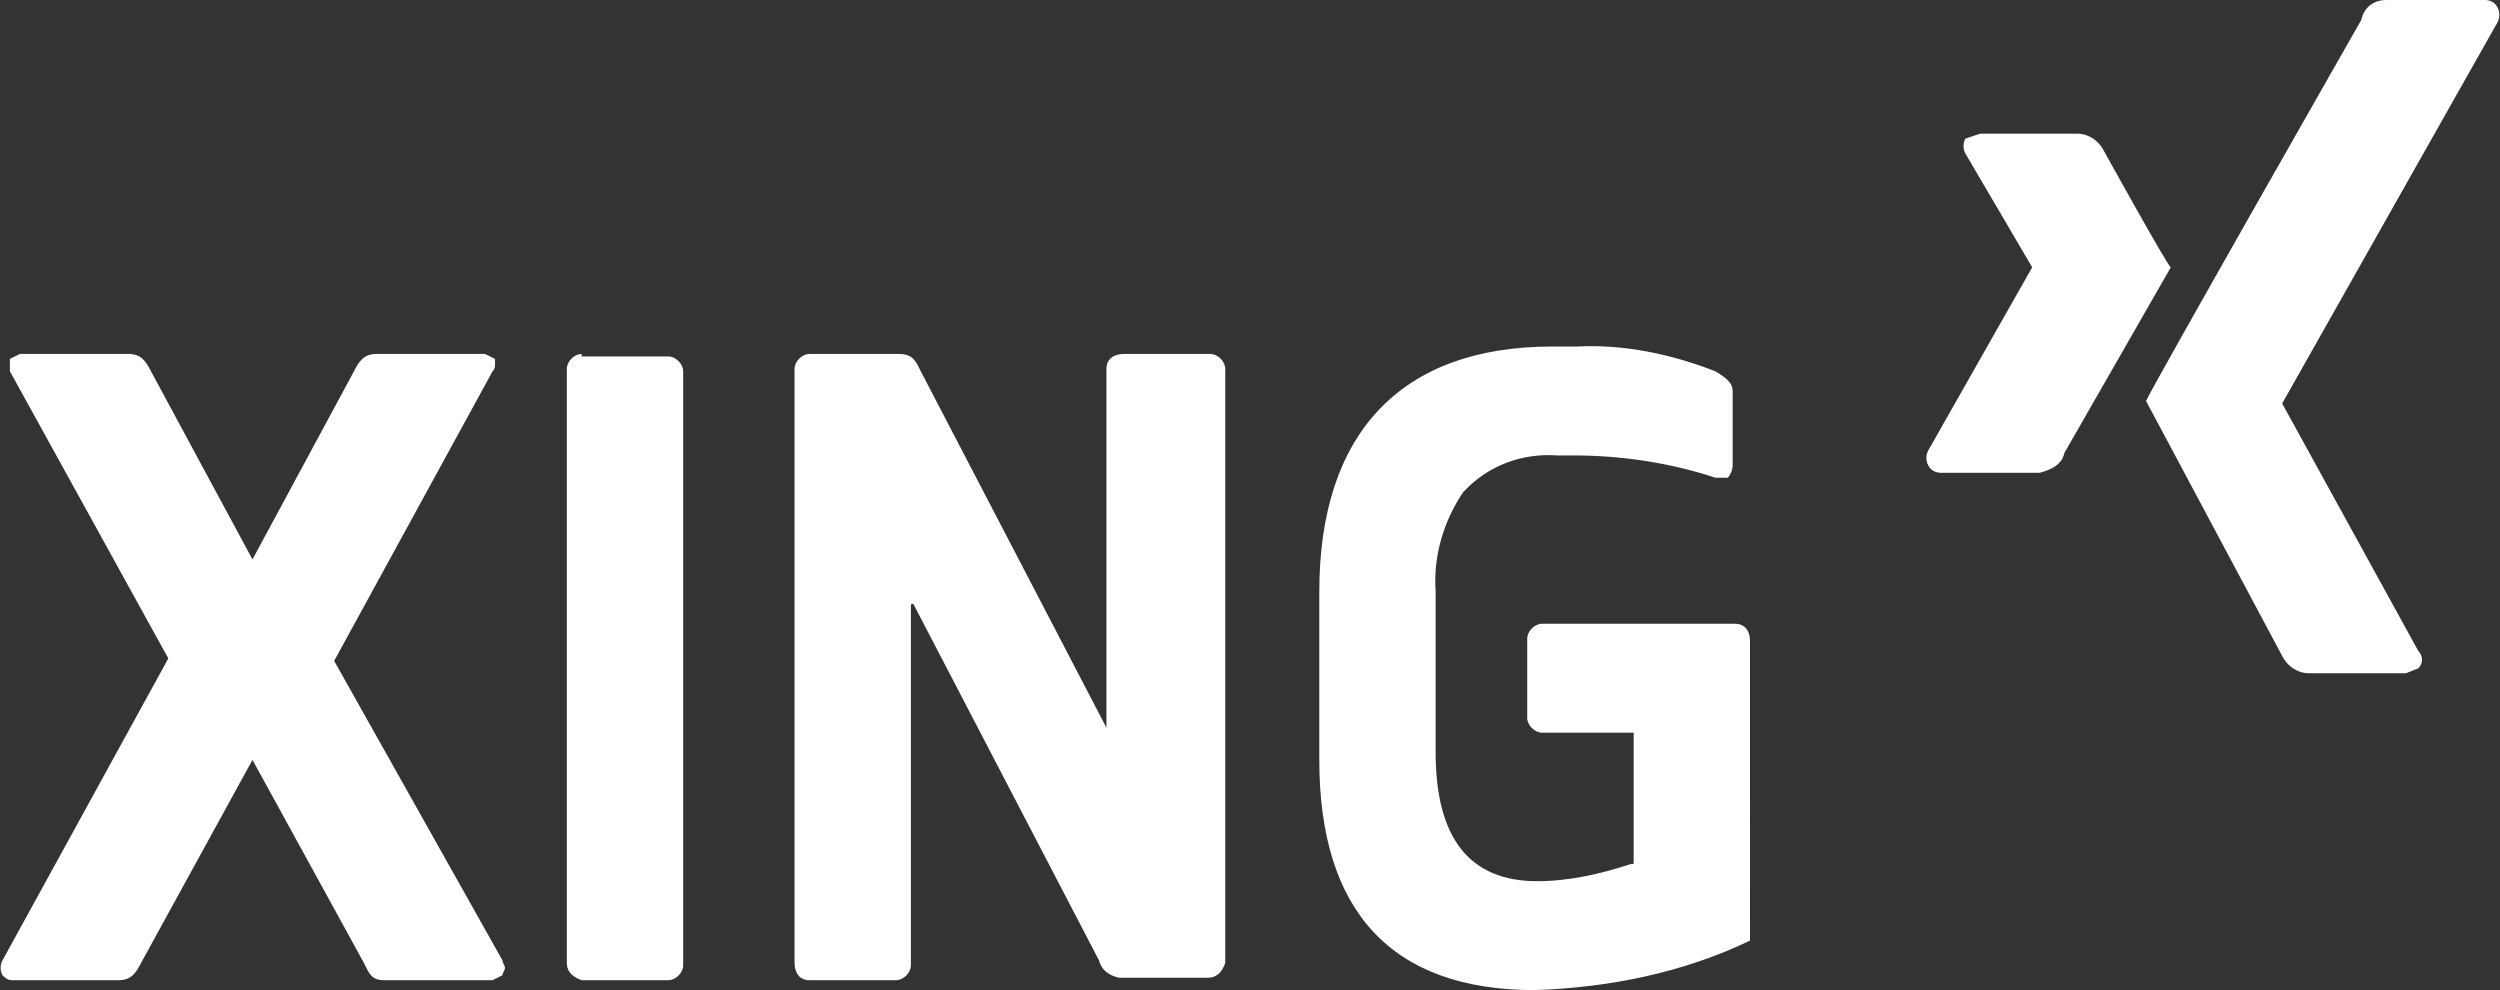 <?xml version="1.0" encoding="utf-8"?>
<!-- Generator: Adobe Illustrator 25.2.3, SVG Export Plug-In . SVG Version: 6.00 Build 0)  -->
<svg version="1.1" id="Ebene_1" xmlns="http://www.w3.org/2000/svg" xmlns:xlink="http://www.w3.org/1999/xlink" x="0px" y="0px"
	 viewBox="0 0 101 40" style="enable-background:new 0 0 101 40;" xml:space="preserve">
<rect x="0" y="0" width="101" height="40" fill="#333333" stroke="none"/>
<style type="text/css">
	.st0{fill:#FFFFFF;}
</style>
<g id="layer1">
	<path id="path19359" class="st0" d="M80,5.4l-0.6,0.2c-0.1,0.2-0.1,0.4,0,0.6l2.7,4.6l0,0l-4.2,7.4c-0.1,0.2-0.1,0.4,0,0.6
		c0.1,0.2,0.3,0.3,0.5,0.3h4c0.4-0.1,0.9-0.3,1-0.8l4.3-7.5c-0.1,0-2.7-4.7-2.7-4.7c-0.2-0.4-0.6-0.7-1.1-0.7L80,5.4z M62.7,14
		c-6.1,0-9.4,3.5-9.4,9.9v6.8c0,6.1,2.9,9.3,8.7,9.3c3-0.1,6-0.7,8.7-2V25.9c0-0.4-0.2-0.7-0.6-0.7h-7.8c-0.3,0-0.6,0.3-0.6,0.6l0,0
		V29c0,0.3,0.3,0.6,0.6,0.6H66v5.3h-0.1c-1.2,0.4-2.5,0.7-3.8,0.7c-2.7,0-4.1-1.7-4.1-5.2v-6.5c-0.1-1.4,0.3-2.8,1.1-4
		c1-1.1,2.4-1.6,3.8-1.5h0.7c1.9,0,3.9,0.3,5.7,0.9h0.5c0.1-0.1,0.2-0.3,0.2-0.5v-3c0-0.3-0.2-0.5-0.7-0.8c-1.8-0.7-3.7-1.1-5.6-1
		L62.7,14z M0.8,14.3l-0.4,0.2V15l6.4,11.6l0,0L0.1,38.8C0,39,0,39.2,0.1,39.4c0.1,0.1,0.2,0.2,0.4,0.2h4.3c0.5,0,0.7-0.3,0.9-0.7
		l4.5-8.2l0,0l4.5,8.2c0.2,0.4,0.3,0.7,0.8,0.7h4.4l0.4-0.2c0-0.1,0.1-0.2,0.1-0.3s-0.1-0.2-0.1-0.3l-6.8-12.1l0,0L19.9,15
		c0.1-0.1,0.1-0.2,0.1-0.3v-0.2l-0.4-0.2h-4.4c-0.5,0-0.7,0.3-0.9,0.7l-4.1,7.6l0,0L6.1,15c-0.2-0.4-0.4-0.7-0.9-0.7H0.8z
		 M23.5,14.3c-0.3,0-0.6,0.3-0.6,0.6v0l0,0v24c0,0.4,0.3,0.6,0.6,0.7H27c0.3,0,0.6-0.3,0.6-0.6l0,0V15c0-0.3-0.3-0.6-0.6-0.6l0,0
		h-3.5V14.3z M32.7,14.3c-0.3,0-0.6,0.3-0.6,0.6l0,0v24c0,0.4,0.2,0.7,0.6,0.7h3.5c0.3,0,0.6-0.3,0.6-0.6l0,0V24.5
		c0-0.1,0-0.1,0.1-0.1l0,0l7.5,14.4c0.1,0.4,0.4,0.6,0.8,0.7h3.6c0.4,0,0.6-0.3,0.7-0.6l0,0v-24c0-0.3-0.3-0.6-0.6-0.6h-3.5
		c-0.4,0-0.7,0.2-0.7,0.6l0,0v14.5l0,0L37.2,15c-0.2-0.4-0.3-0.7-0.9-0.7H32.7z"/>
	<path id="path19375" class="st0" d="M96.4,0c-0.5,0-0.9,0.3-1,0.8c0,0-8.5,14.9-8.7,15.4l5.5,10.3c0.2,0.4,0.6,0.7,1.1,0.7h3.9
		l0.5-0.2c0.2-0.2,0.2-0.5,0-0.7l-5.5-10l0,0l8.7-15.4c0.1-0.2,0.1-0.4,0-0.6c-0.1-0.2-0.3-0.3-0.5-0.3L96.4,0z"/>
</g>
</svg>
